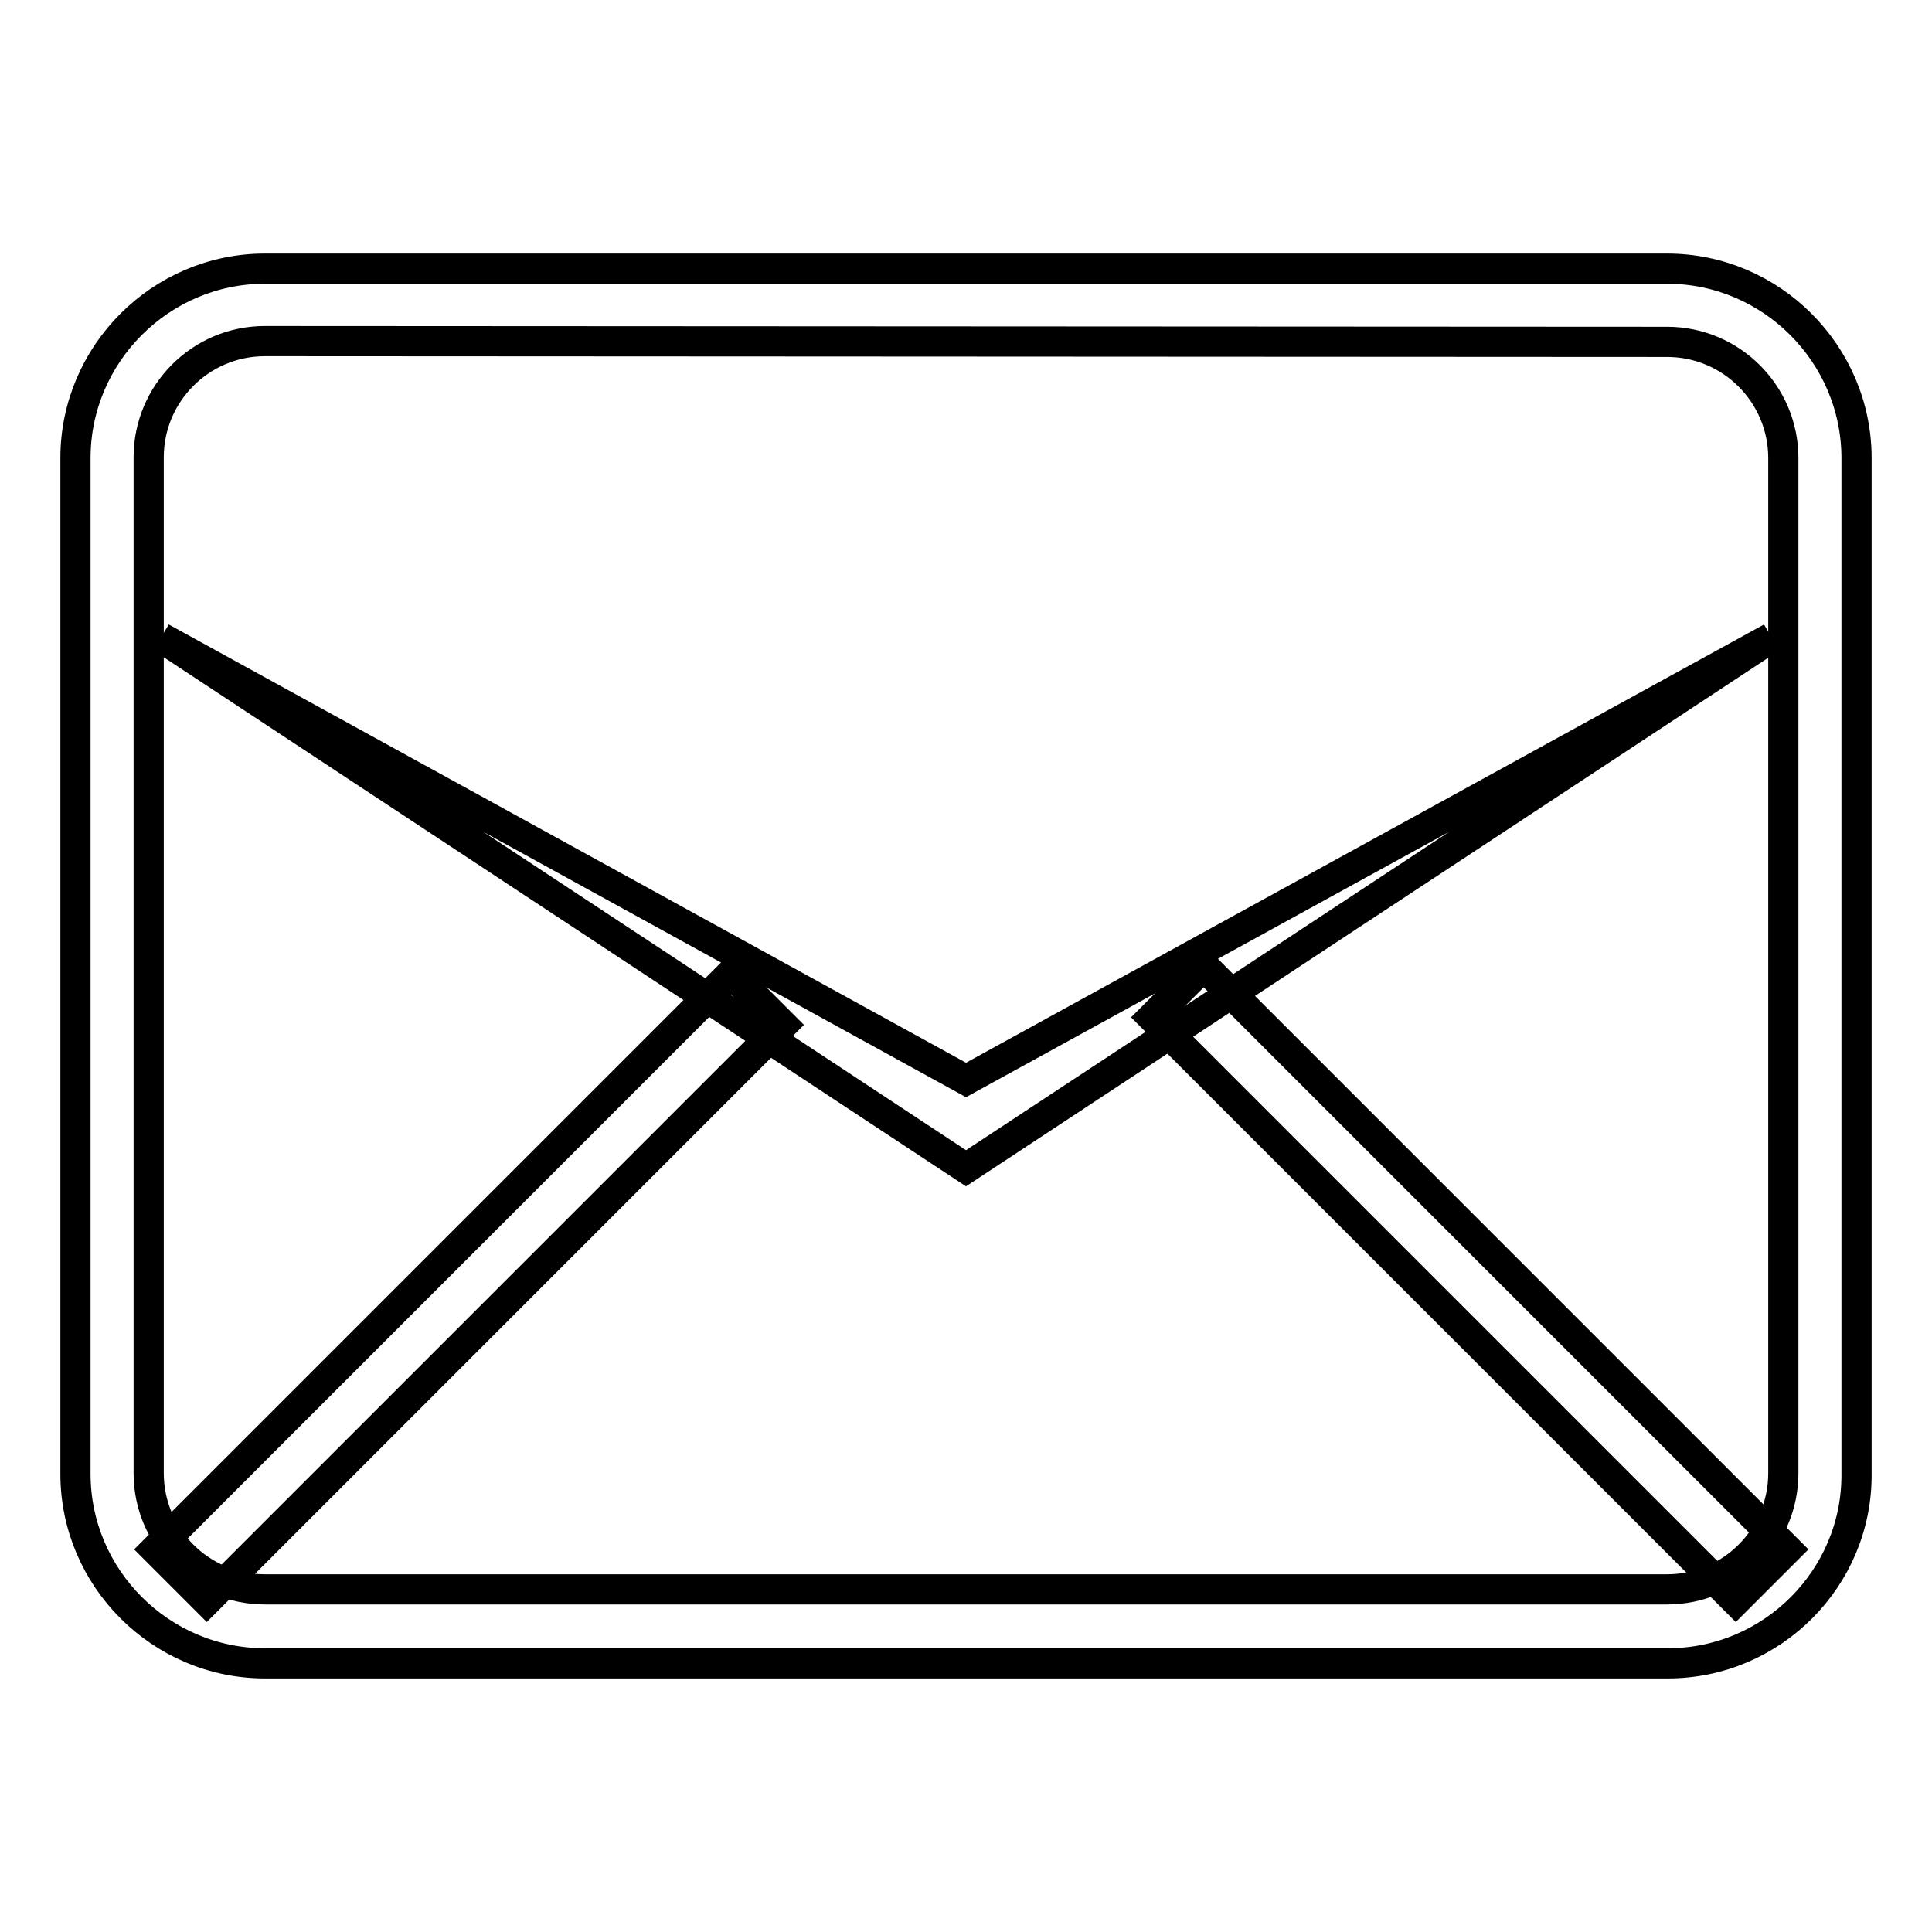 <?xml version="1.0" encoding="utf-8"?>
<!-- Svg Vector Icons : http://www.onlinewebfonts.com/icon -->
<!DOCTYPE svg PUBLIC "-//W3C//DTD SVG 1.1//EN" "http://www.w3.org/Graphics/SVG/1.1/DTD/svg11.dtd">
<svg version="1.1" xmlns="http://www.w3.org/2000/svg" xmlns:xlink="http://www.w3.org/1999/xlink" x="0px" y="0px" viewBox="0 0 256 256" enable-background="new 0 0 256 256" xml:space="preserve">
<g> <path stroke-width="4" fill-opacity="0" stroke="#000000"  d="M221,220.4H35.1c-13.8,0-25.1-11.3-25.1-25.1V60.7c0-13.8,11.3-25.1,25.1-25.1h185.8 c13.8,0,25.1,11.3,25.1,25.1v134.6C246.1,209.1,234.8,220.4,221,220.4 M35.1,45.2c-8.5,0-15.4,6.9-15.4,15.4v134.6 c0,8.5,6.9,15.4,15.4,15.4h185.8c8.5,0,15.4-6.9,15.4-15.4V60.7c0-8.5-6.9-15.4-15.4-15.4L35.1,45.2L35.1,45.2z"/> <path stroke-width="4" fill-opacity="0" stroke="#000000"  d="M96.9,129l6.8,6.8l-76.3,76.3l-6.8-6.8L96.9,129z M159.5,128l77.3,77.3l-6.8,6.8l-77.3-77.3L159.5,128z"/> <path stroke-width="4" fill-opacity="0" stroke="#000000"  d="M21.4,84.5L128,143.1l106.7-58.6L128,154.8L21.4,84.5z"/></g>
</svg>